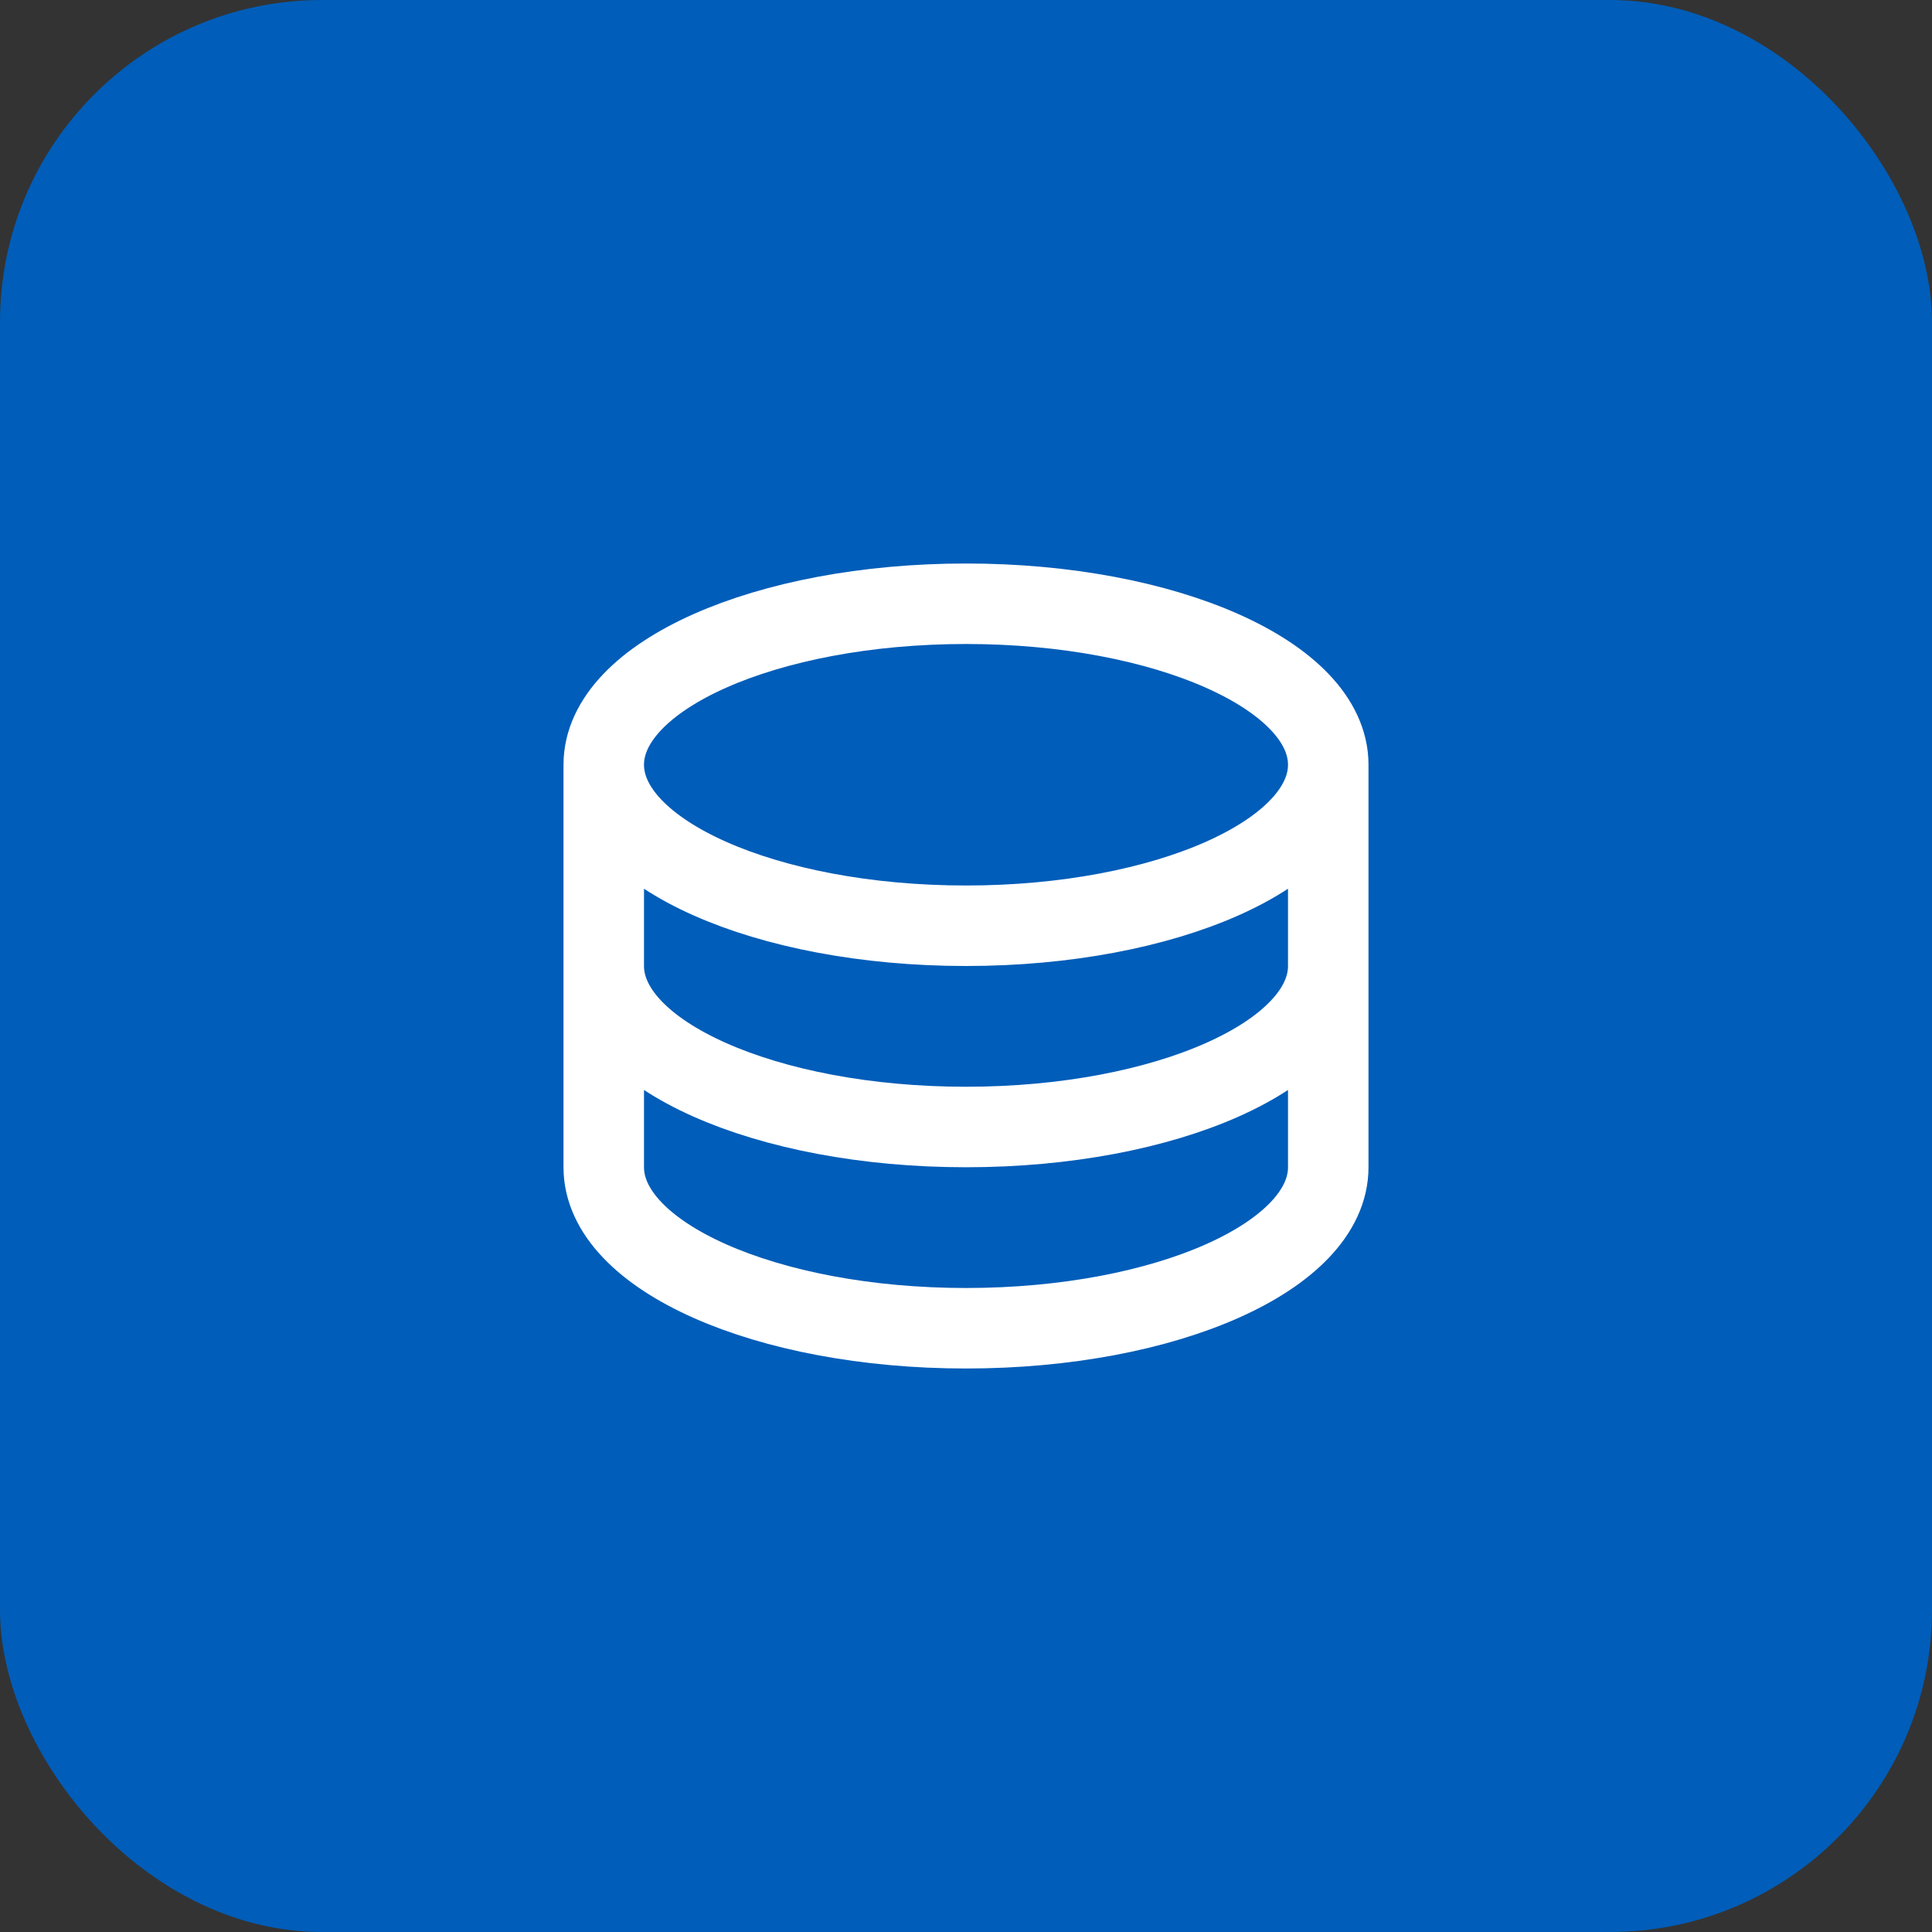 <?xml version="1.0" encoding="UTF-8"?>
<svg xmlns="http://www.w3.org/2000/svg" width="48" height="48" viewBox="0 0 48 48" fill="none">
  <rect x="0" y="0" width="48" height="48" fill="#333333" stroke="none"/>
  <rect width="48" height="48" rx="8" fill="#005DB9"></rect>
  <path d="M33 19C33 21.21 28.97 23 24 23C19.03 23 15 21.21 15 19M33 19C33 16.79 28.97 15 24 15C19.03 15 15 16.79 15 19M33 19V24M15 19V24M33 24C33 26.21 28.97 28 24 28C19.03 28 15 26.21 15 24M33 24V29C33 31.21 28.97 33 24 33C19.03 33 15 31.21 15 29V24" stroke="white" stroke-width="2" stroke-linecap="round" stroke-linejoin="round"></path>
</svg>

